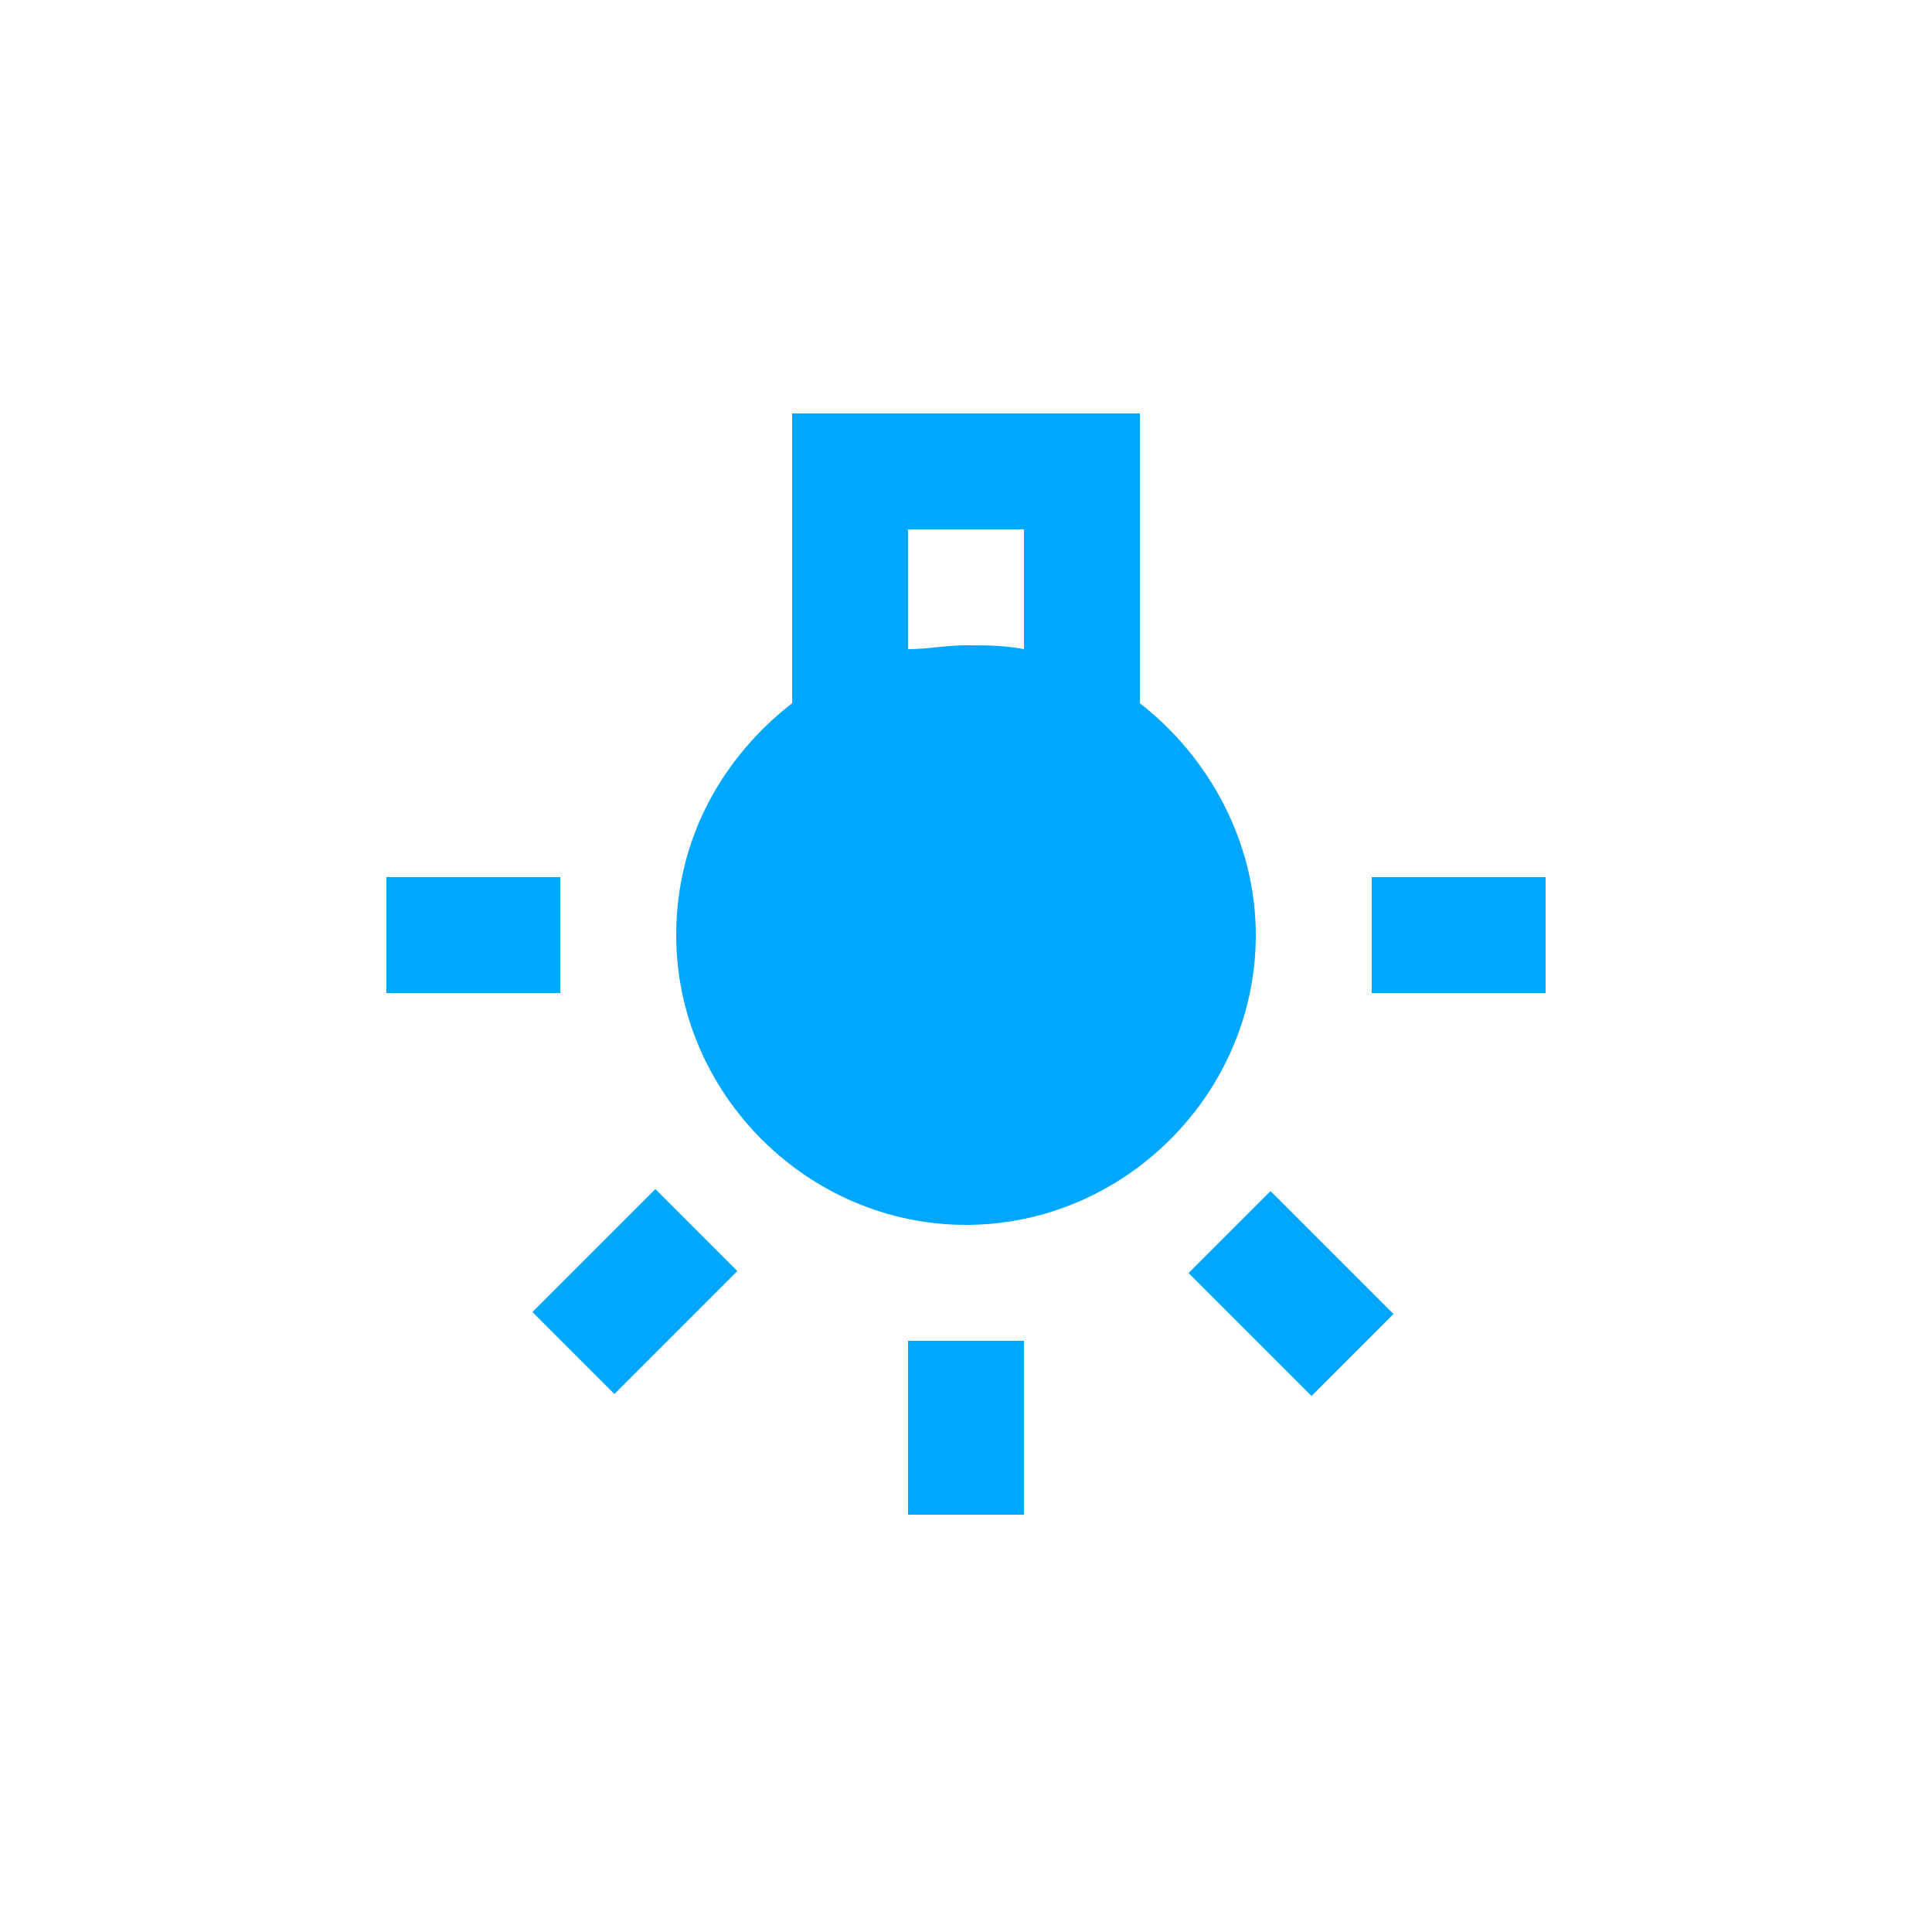 <?xml version="1.0" encoding="utf-8"?>
<!-- Generator: Adobe Illustrator 26.0.3, SVG Export Plug-In . SVG Version: 6.00 Build 0)  -->
<svg version="1.1" id="Ebene_1" xmlns="http://www.w3.org/2000/svg" xmlns:xlink="http://www.w3.org/1999/xlink" x="0px" y="0px"
	 viewBox="0 0 50 50" style="enable-background:new 0 0 50 50;" xml:space="preserve">
<style type="text/css">
	.st0{fill:#00A7FF;}
</style>
<rect x="23.5" y="34.7" class="st0" width="3" height="4.5"/>
<rect x="10" y="22.7" class="st0" width="4.5" height="3"/>
<rect x="35.5" y="22.7" class="st0" width="4.5" height="3"/>
<rect x="31.9" y="31.2" transform="matrix(0.707 -0.707 0.707 0.707 -13.851 33.441)" class="st0" width="3" height="4.5"/>
<rect x="14.2" y="31.9" transform="matrix(0.707 -0.707 0.707 0.707 -18.813 21.441)" class="st0" width="4.5" height="3"/>
<g>
	<path class="st0" d="M23.5,13.7h3v3.1c-0.5-0.1-1-0.1-1.5-0.1s-1,0.1-1.5,0.1V13.7z M29.5,18.2v-7.5h-9v7.5c-1.8,1.4-3,3.5-3,6
		c0,4.1,3.4,7.5,7.5,7.5s7.5-3.4,7.5-7.5C32.5,21.8,31.3,19.6,29.5,18.2"/>
</g>
</svg>
